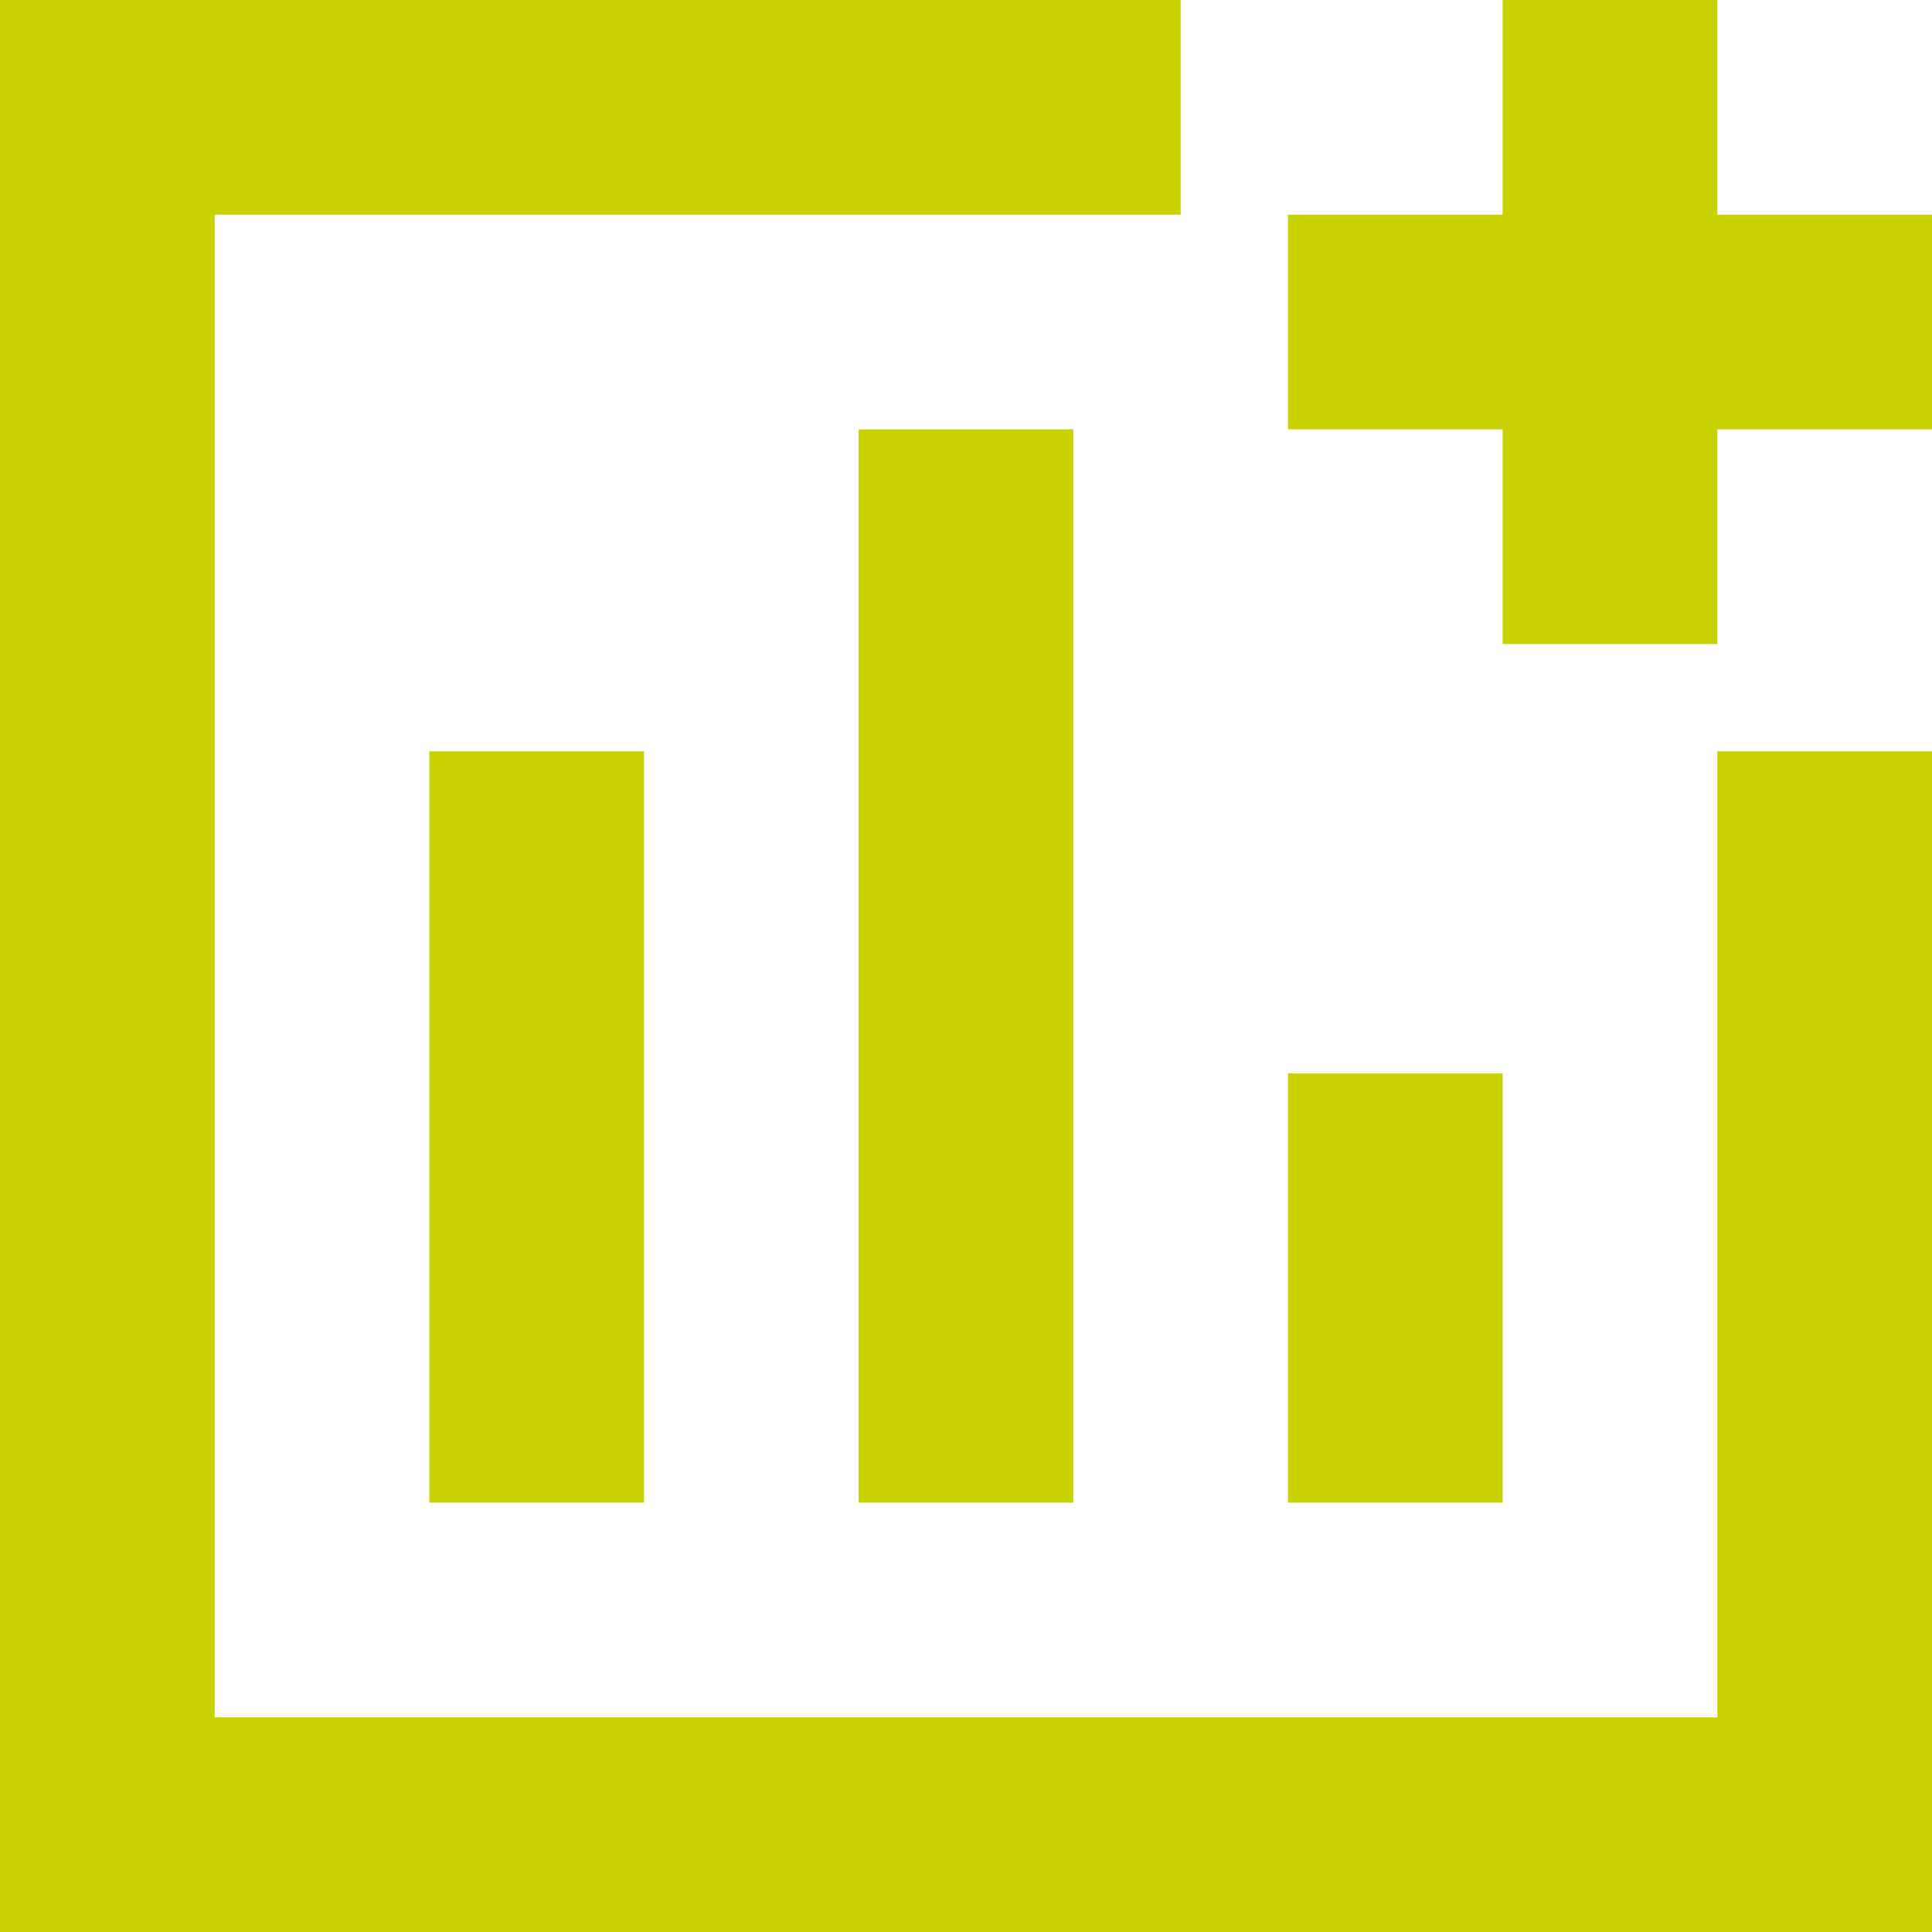 <svg width="56" height="56" viewBox="0 0 56 56" fill="none" xmlns="http://www.w3.org/2000/svg">
<path d="M49.778 49.778H6.222V6.222H34.222V0H0V56H56V21.778H49.778V49.778Z" fill="#C7D200"/>
<path d="M24.889 12.444H31.111V43.556H24.889V12.444ZM37.333 31.111H43.555V43.556H37.333V31.111ZM12.444 21.778H18.667V43.556H12.444V21.778ZM49.778 6.222V0H43.555V6.222H37.333V12.444H43.555V18.667H49.778V12.444H56V6.222H49.778Z" fill="#C7D200"/>
</svg>
